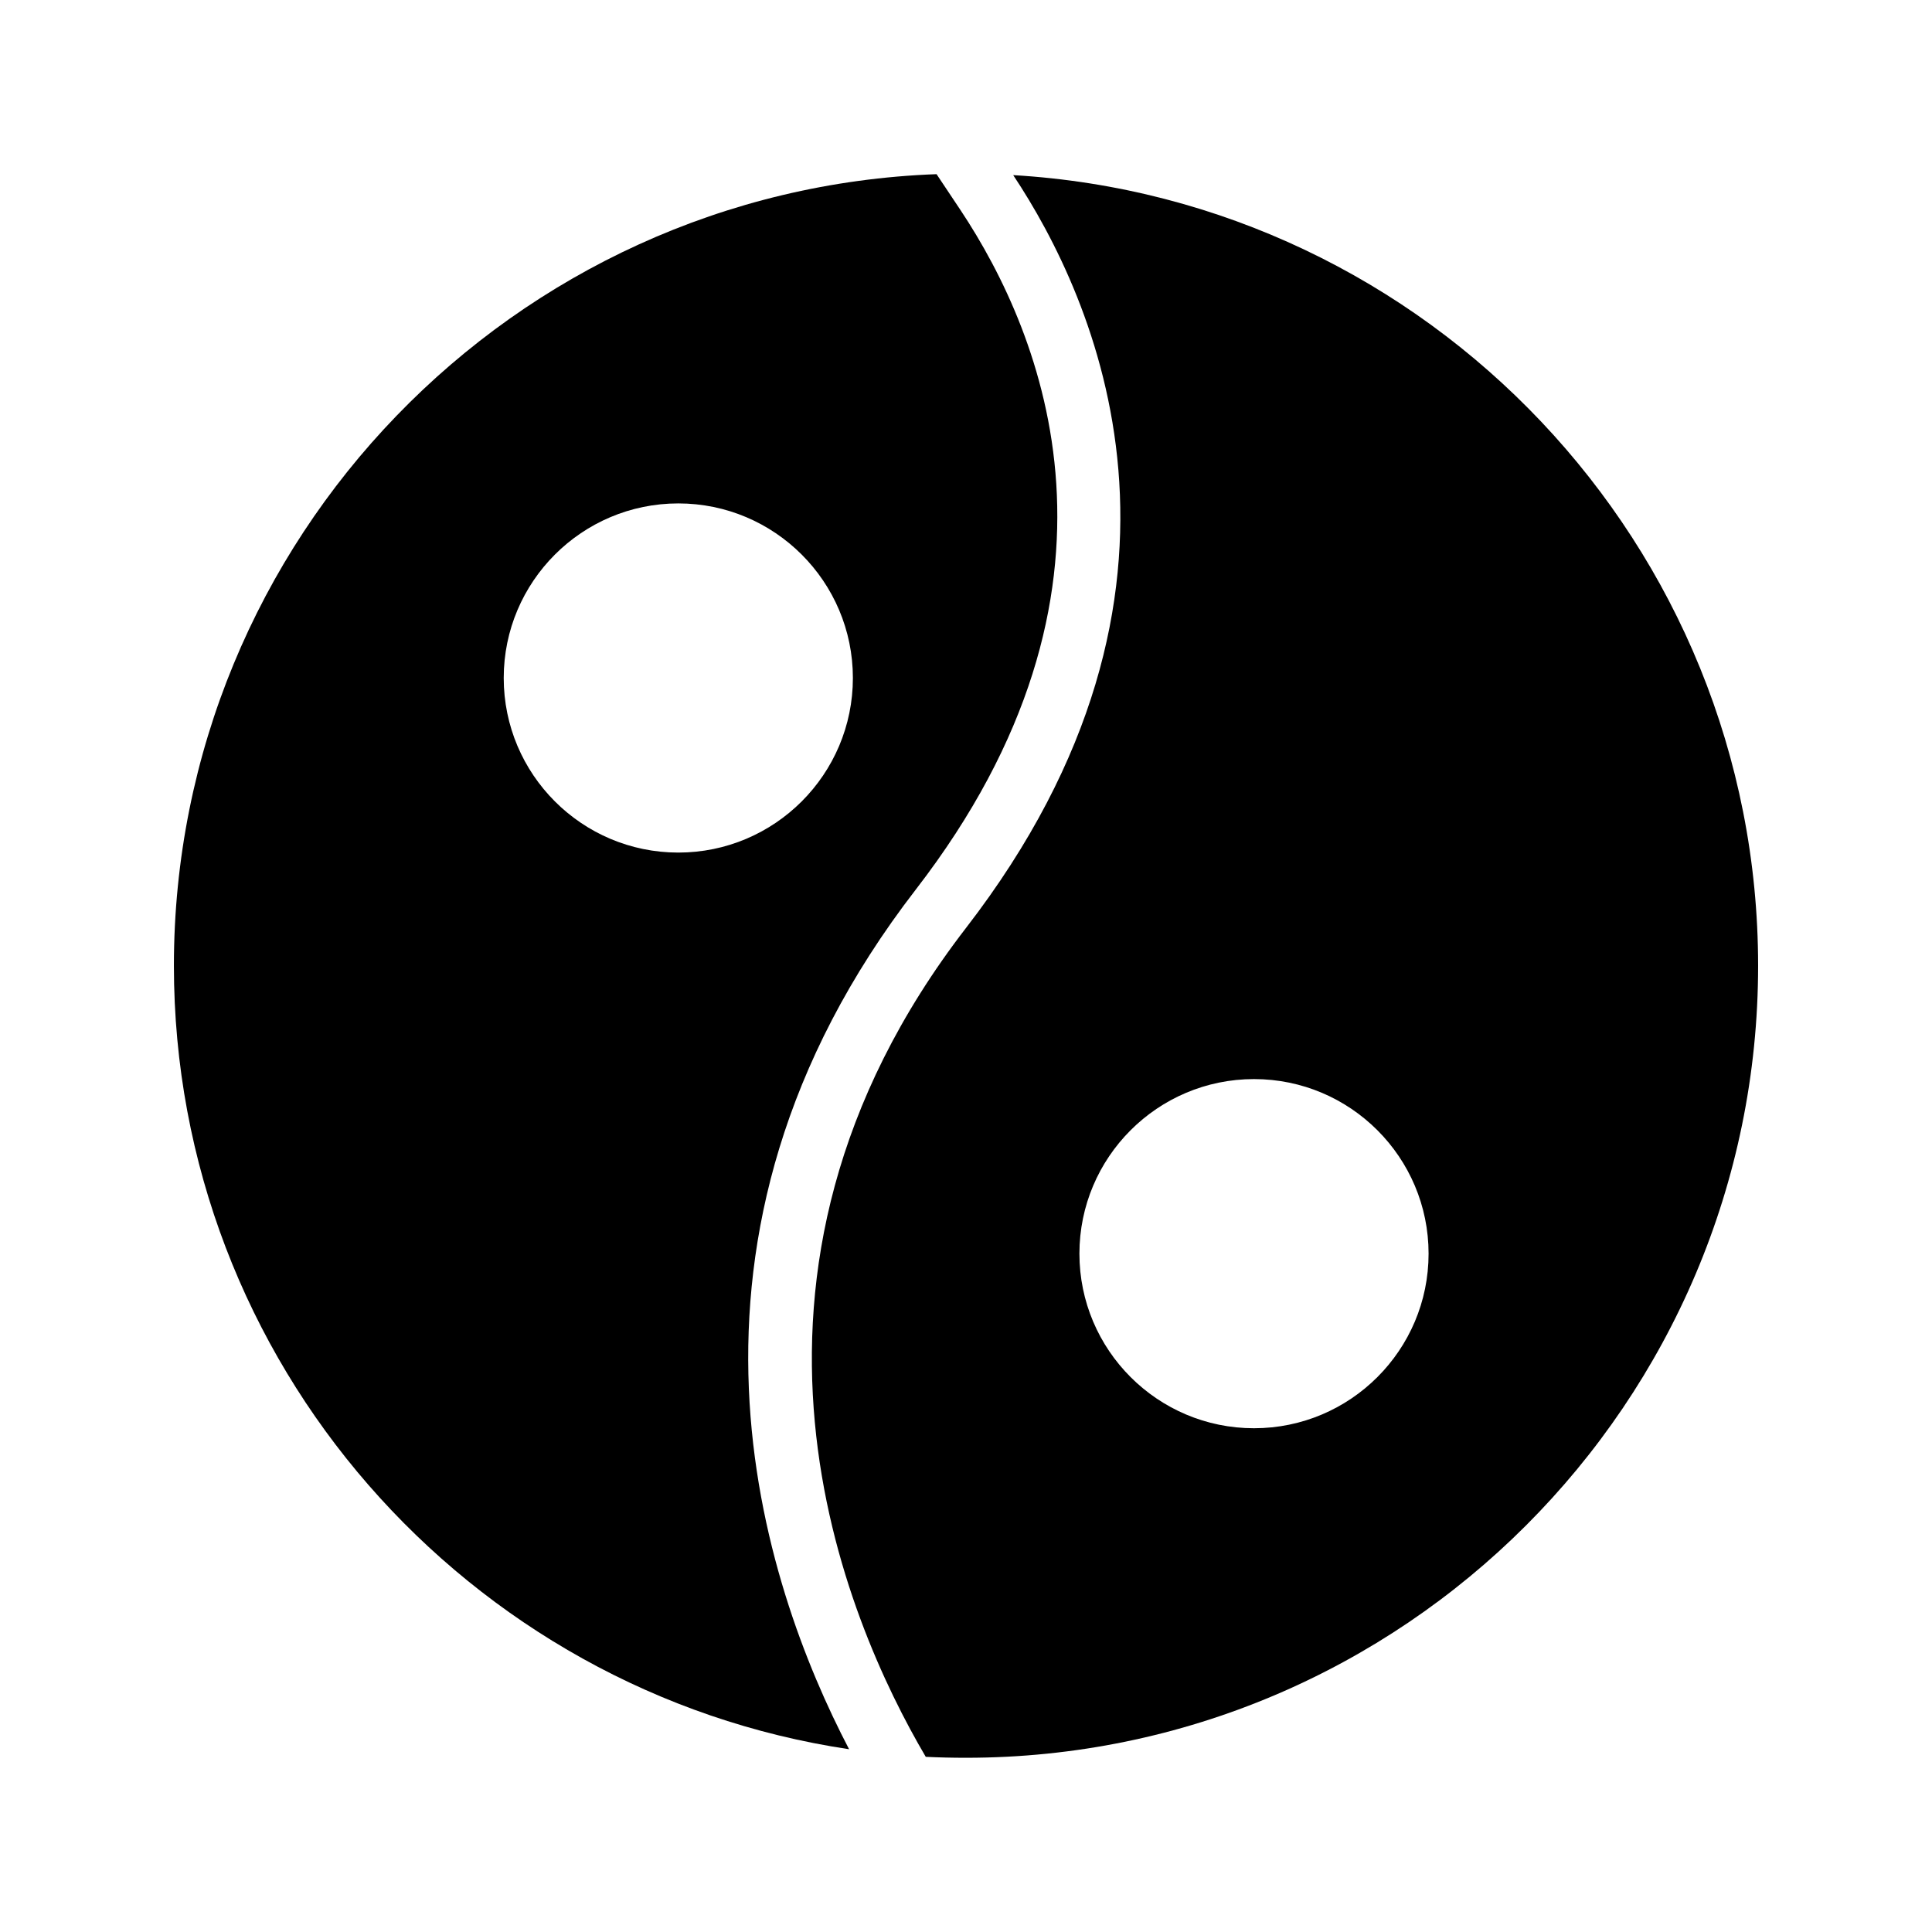 <?xml version="1.0" encoding="UTF-8"?>
<!-- Uploaded to: ICON Repo, www.svgrepo.com, Generator: ICON Repo Mixer Tools -->
<svg fill="#000000" width="800px" height="800px" version="1.1" viewBox="144 144 512 512" xmlns="http://www.w3.org/2000/svg">
 <g>
  <path d="m369.02 607.57c-22.84-43.746-53.906-135.19 17.719-227.89 61.465-79.602 33.754-146.95 11.84-179.95l-6.383-9.574c-112.1 4.121-202.11 96.652-202.11 209.76 0 105.21 77.84 192.54 178.94 207.65zm-45.262-330.16c25.527 0 46.266 20.738 46.266 46.266s-20.738 46.266-46.266 46.266-46.266-20.738-46.266-46.266 20.742-46.266 46.266-46.266z"/>
  <path d="m412.51 190.41c21.492 32.328 57.012 109.5-12.512 199.51-71.371 92.531-31.906 183.55-10.664 219.66 3.527 0.168 7.055 0.25 10.664 0.25 115.79 0 209.92-94.129 209.92-209.92-0.004-111.5-87.414-203.03-197.41-209.5zm63.812 332.09c-25.527 0-46.266-20.738-46.266-46.266 0-25.527 20.738-46.266 46.266-46.266 25.527 0 46.266 20.738 46.266 46.266 0.004 25.527-20.738 46.266-46.266 46.266z"/>
 </g>
</svg>